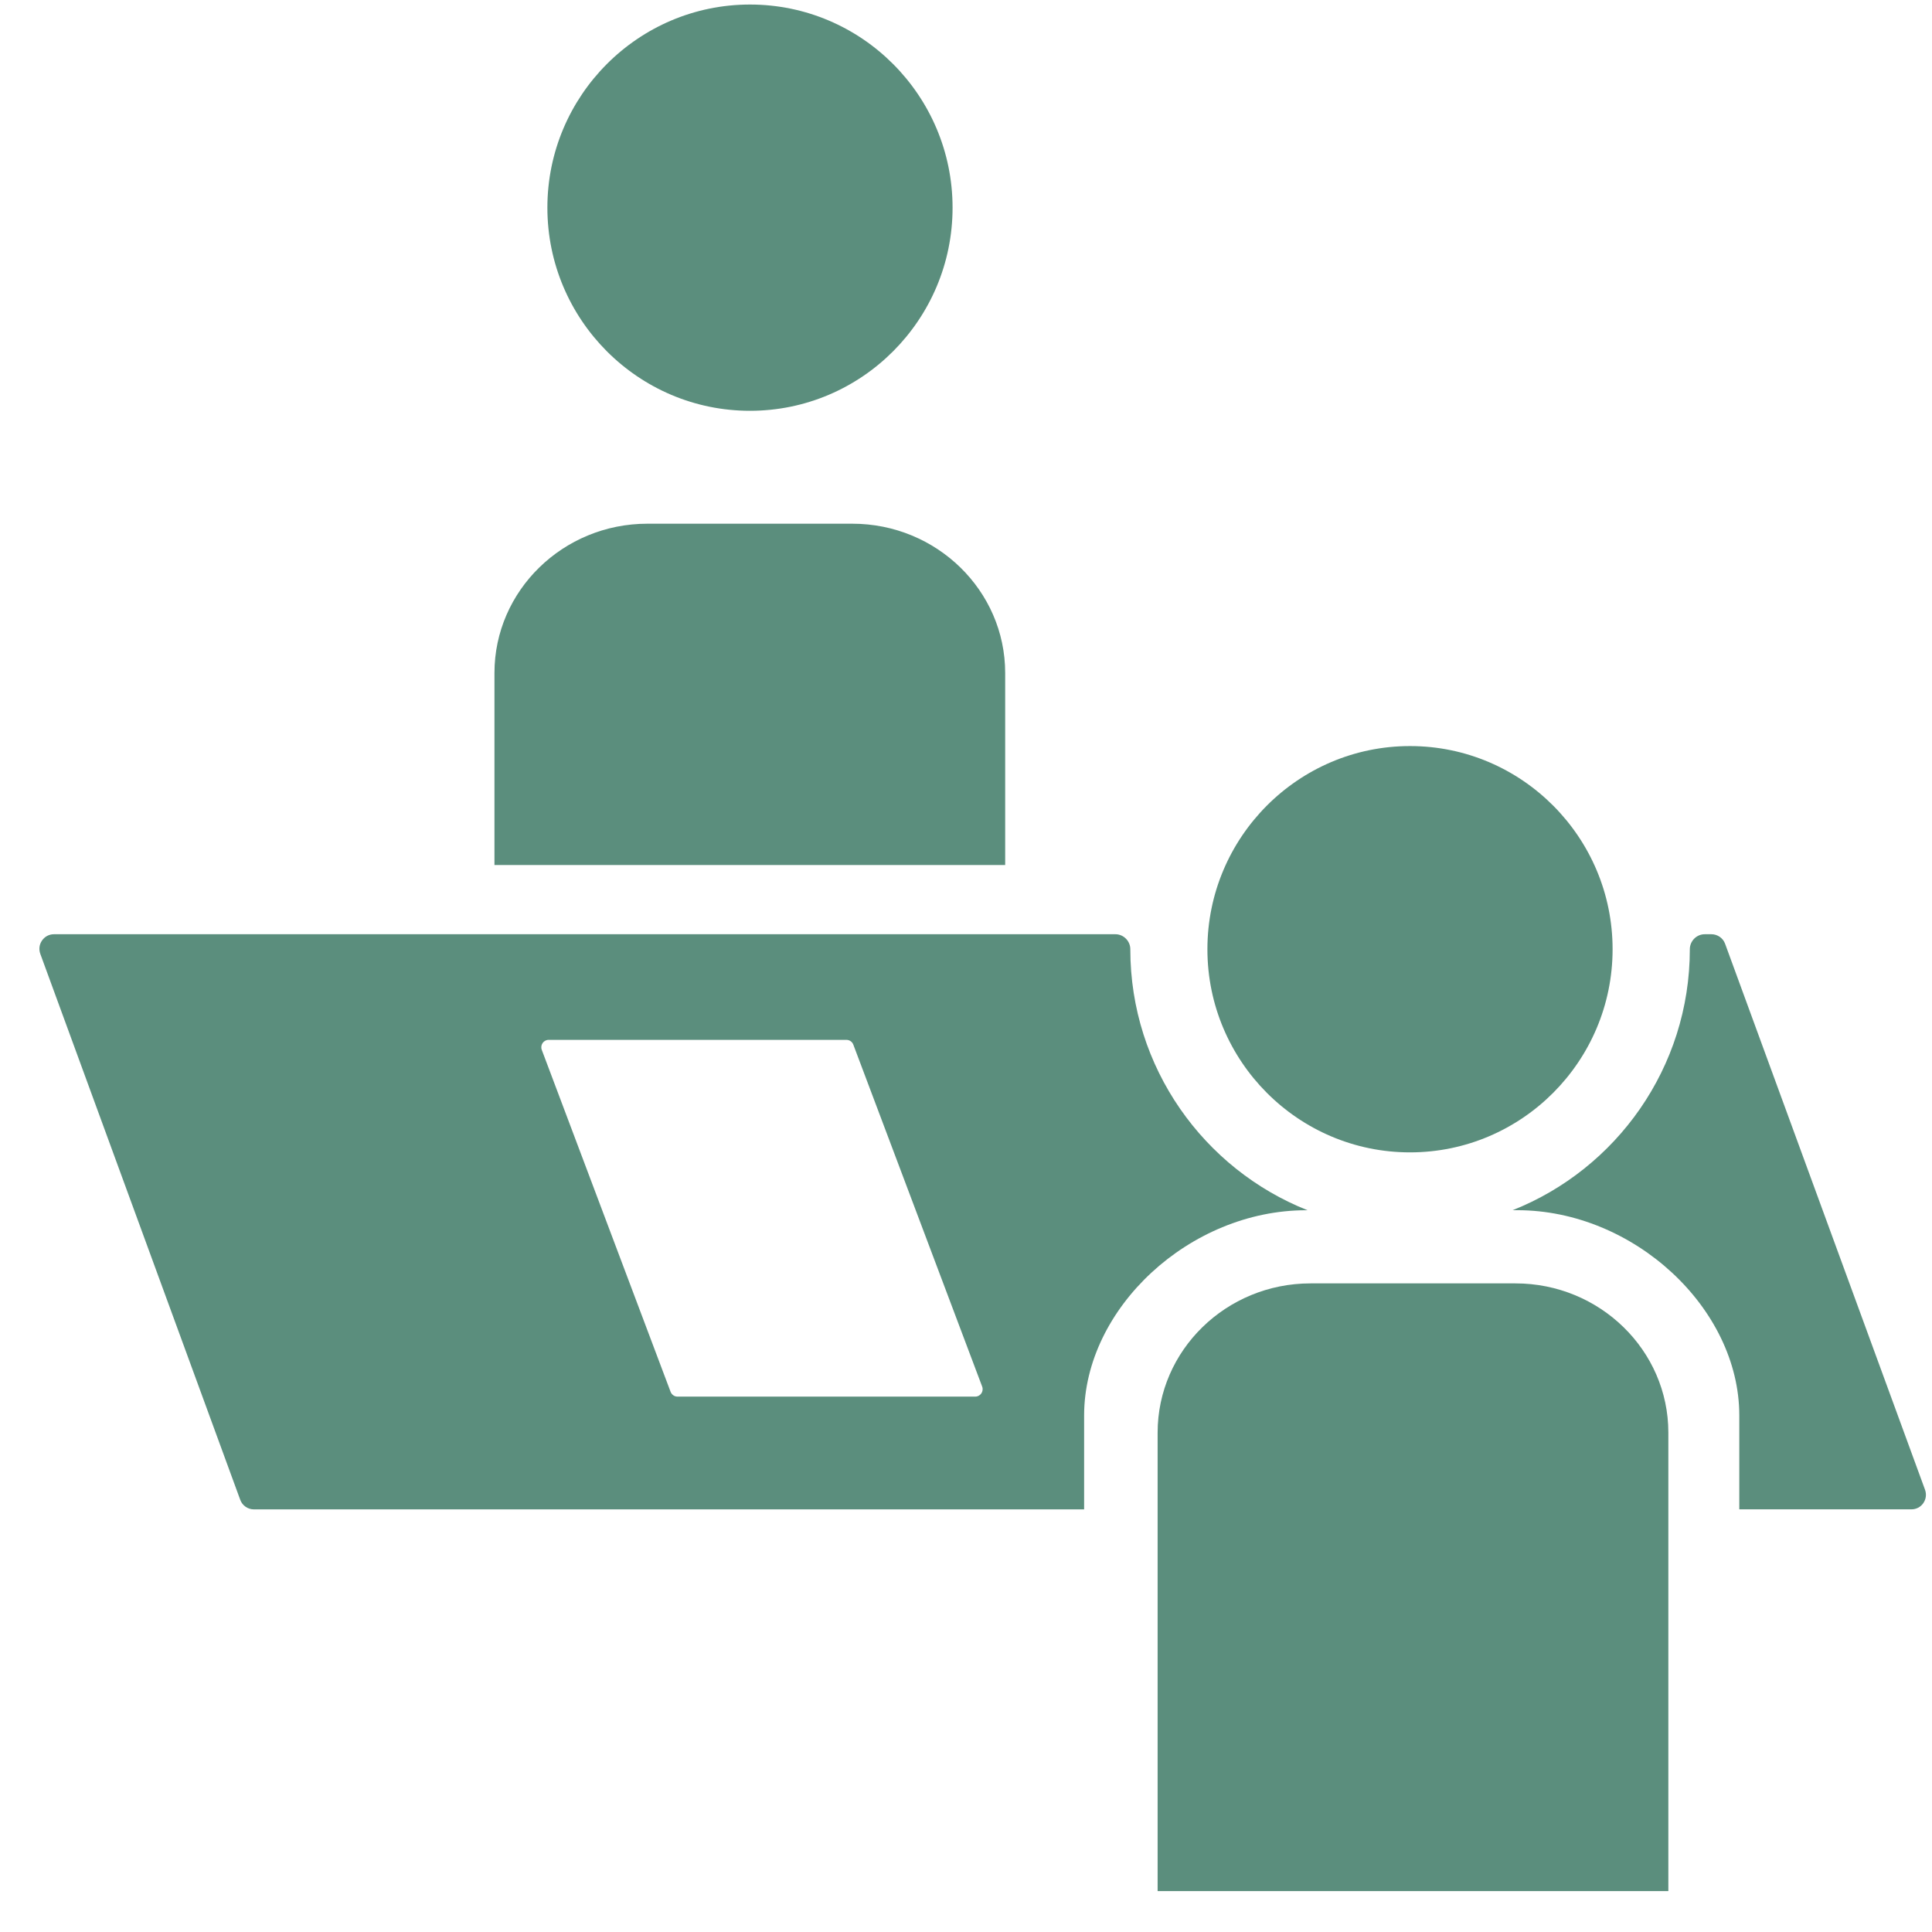<svg width="43" height="43" viewBox="0 0 43 43" fill="none" xmlns="http://www.w3.org/2000/svg">
<path d="M31.382 16.605C28.896 16.605 26.873 18.634 26.873 21.127C26.873 23.62 28.896 25.648 31.382 25.648C33.869 25.648 35.891 23.62 35.891 21.127C35.891 18.634 33.869 16.605 31.382 16.605Z" fill="#5B8E7D"/>
<path d="M16.692 0.101C14.206 0.101 12.183 2.129 12.183 4.622C12.183 7.115 14.206 9.143 16.692 9.143C19.179 9.143 21.201 7.115 21.201 4.622C21.201 2.129 19.179 0.101 16.692 0.101Z" fill="#5B8E7D"/>
<path d="M18.969 11.656H14.408C12.532 11.656 11.005 13.146 11.005 14.978V19.252H22.372V14.978C22.372 13.146 20.846 11.656 18.97 11.656H18.969Z" fill="#5B8E7D"/>
<path d="M33.728 28.564H29.168C27.291 28.564 25.765 30.054 25.765 31.885V42.09H37.132V31.885C37.132 30.054 35.605 28.564 33.729 28.564H33.728Z" fill="#5B8E7D"/>
<path d="M42.806 33.455C42.868 33.367 42.881 33.258 42.845 33.157L38.395 21.005C38.349 20.878 38.226 20.793 38.091 20.793H37.943C37.854 20.793 37.771 20.828 37.708 20.891C37.645 20.955 37.61 21.039 37.61 21.127C37.61 23.762 35.973 26.021 33.666 26.935H33.77C36.356 26.935 38.711 29.112 38.711 31.503V33.593H42.542C42.649 33.593 42.745 33.543 42.807 33.455H42.806Z" fill="#5B8E7D"/>
<path d="M25.157 21.127C25.157 21.039 25.123 20.955 25.059 20.891C24.996 20.828 24.913 20.793 24.825 20.793H1.201C1.094 20.793 0.997 20.844 0.936 20.932C0.874 21.02 0.861 21.128 0.897 21.23L5.347 33.381C5.393 33.509 5.516 33.594 5.651 33.594H24.129V31.504C24.129 29.113 26.483 26.936 29.069 26.936H29.102C26.795 26.022 25.157 23.762 25.157 21.127ZM21.706 31.084H15.078C15.01 31.084 14.95 31.041 14.925 30.977L12.058 23.366C12.018 23.259 12.097 23.144 12.211 23.144H18.839C18.907 23.144 18.968 23.186 18.992 23.25L21.86 30.861C21.9 30.969 21.821 31.084 21.706 31.084Z" fill="#5B8E7D"/>
</svg>
